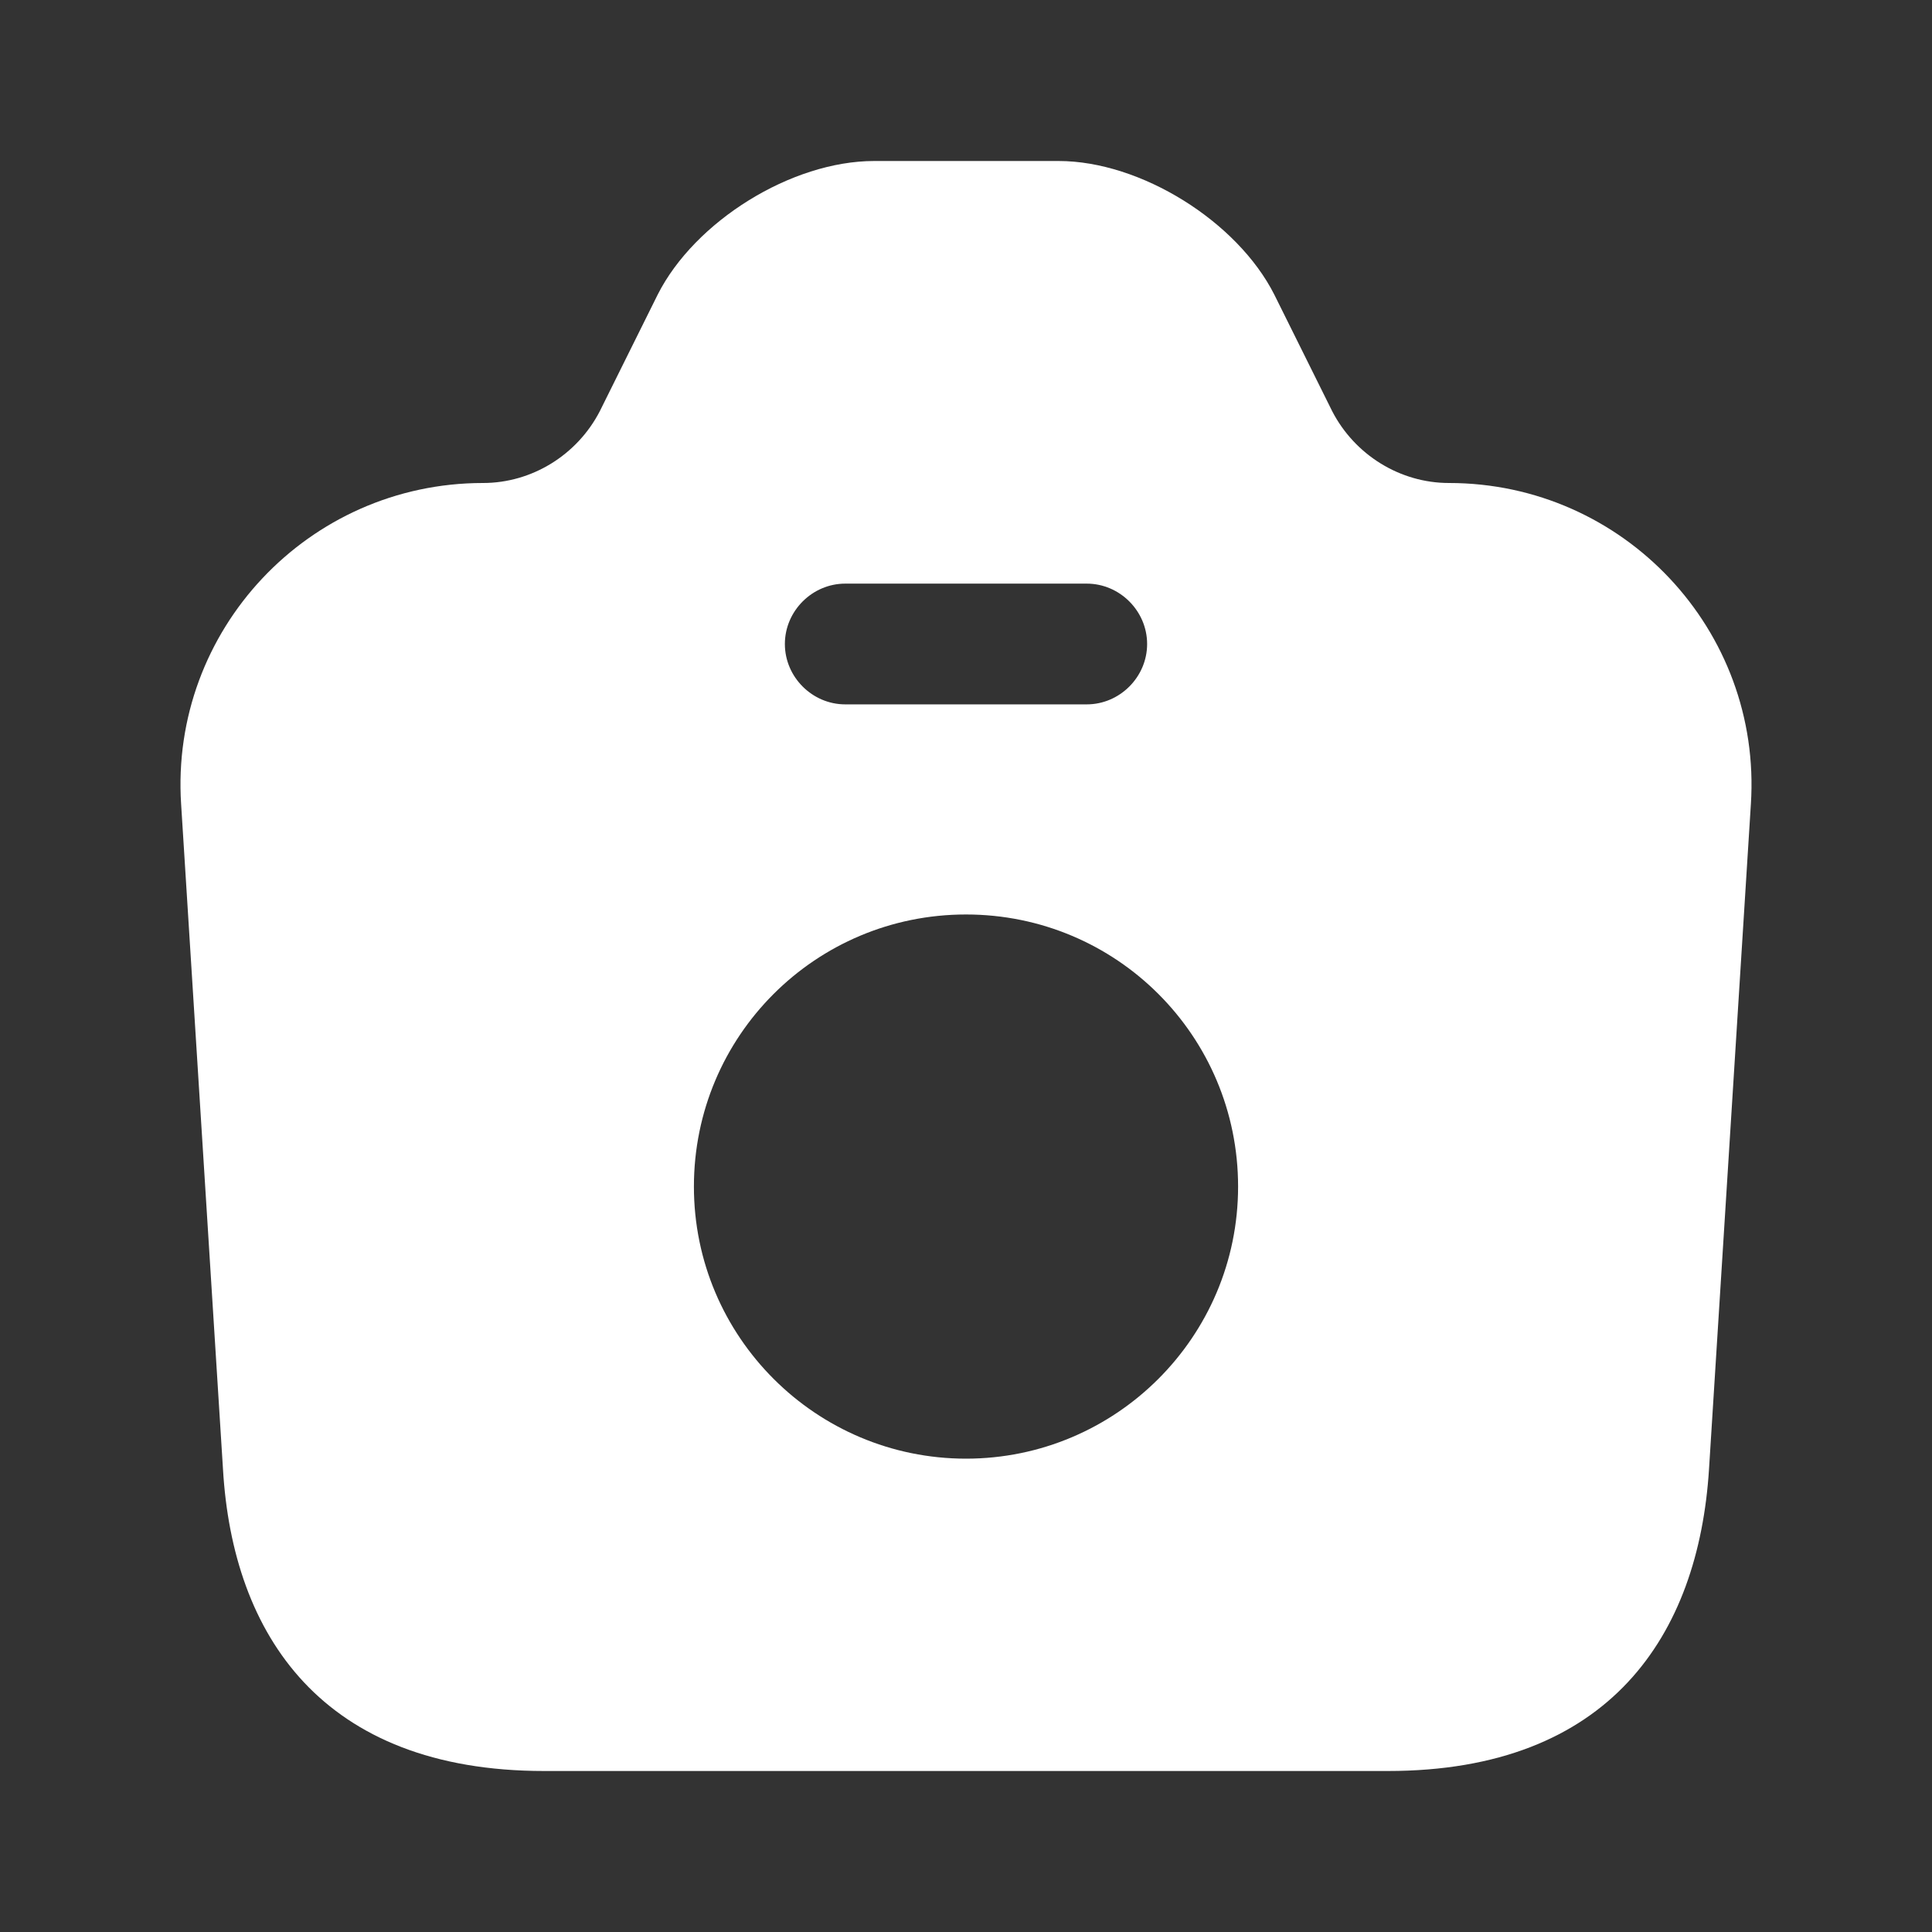 <svg width="12" height="12" viewBox="0 0 12 12" fill="none" xmlns="http://www.w3.org/2000/svg">
<rect x="0" y="0" width="12" height="12" fill="#333333" stroke="none"/>
<g id="vuesax/bold/camera">
<g id="camera">
<path id="Vector" d="M9 3C8.695 3 8.415 2.825 8.275 2.555L7.915 1.83C7.685 1.375 7.085 1 6.575 1H5.43C4.915 1 4.315 1.375 4.085 1.83L3.725 2.555C3.585 2.825 3.305 3 3 3C1.915 3 1.055 3.915 1.125 4.995L1.385 9.125C1.445 10.155 2 11 3.38 11H8.62C10 11 10.55 10.155 10.615 9.125L10.875 4.995C10.945 3.915 10.085 3 9 3ZM5.25 3.625H6.75C6.955 3.625 7.125 3.795 7.125 4C7.125 4.205 6.955 4.375 6.75 4.375H5.25C5.045 4.375 4.875 4.205 4.875 4C4.875 3.795 5.045 3.625 5.25 3.625ZM6 9.06C5.07 9.06 4.31 8.305 4.31 7.37C4.31 6.435 5.065 5.68 6 5.68C6.935 5.68 7.69 6.435 7.69 7.37C7.69 8.305 6.93 9.06 6 9.06Z" fill="white"/>
</g>
</g>
</svg>
